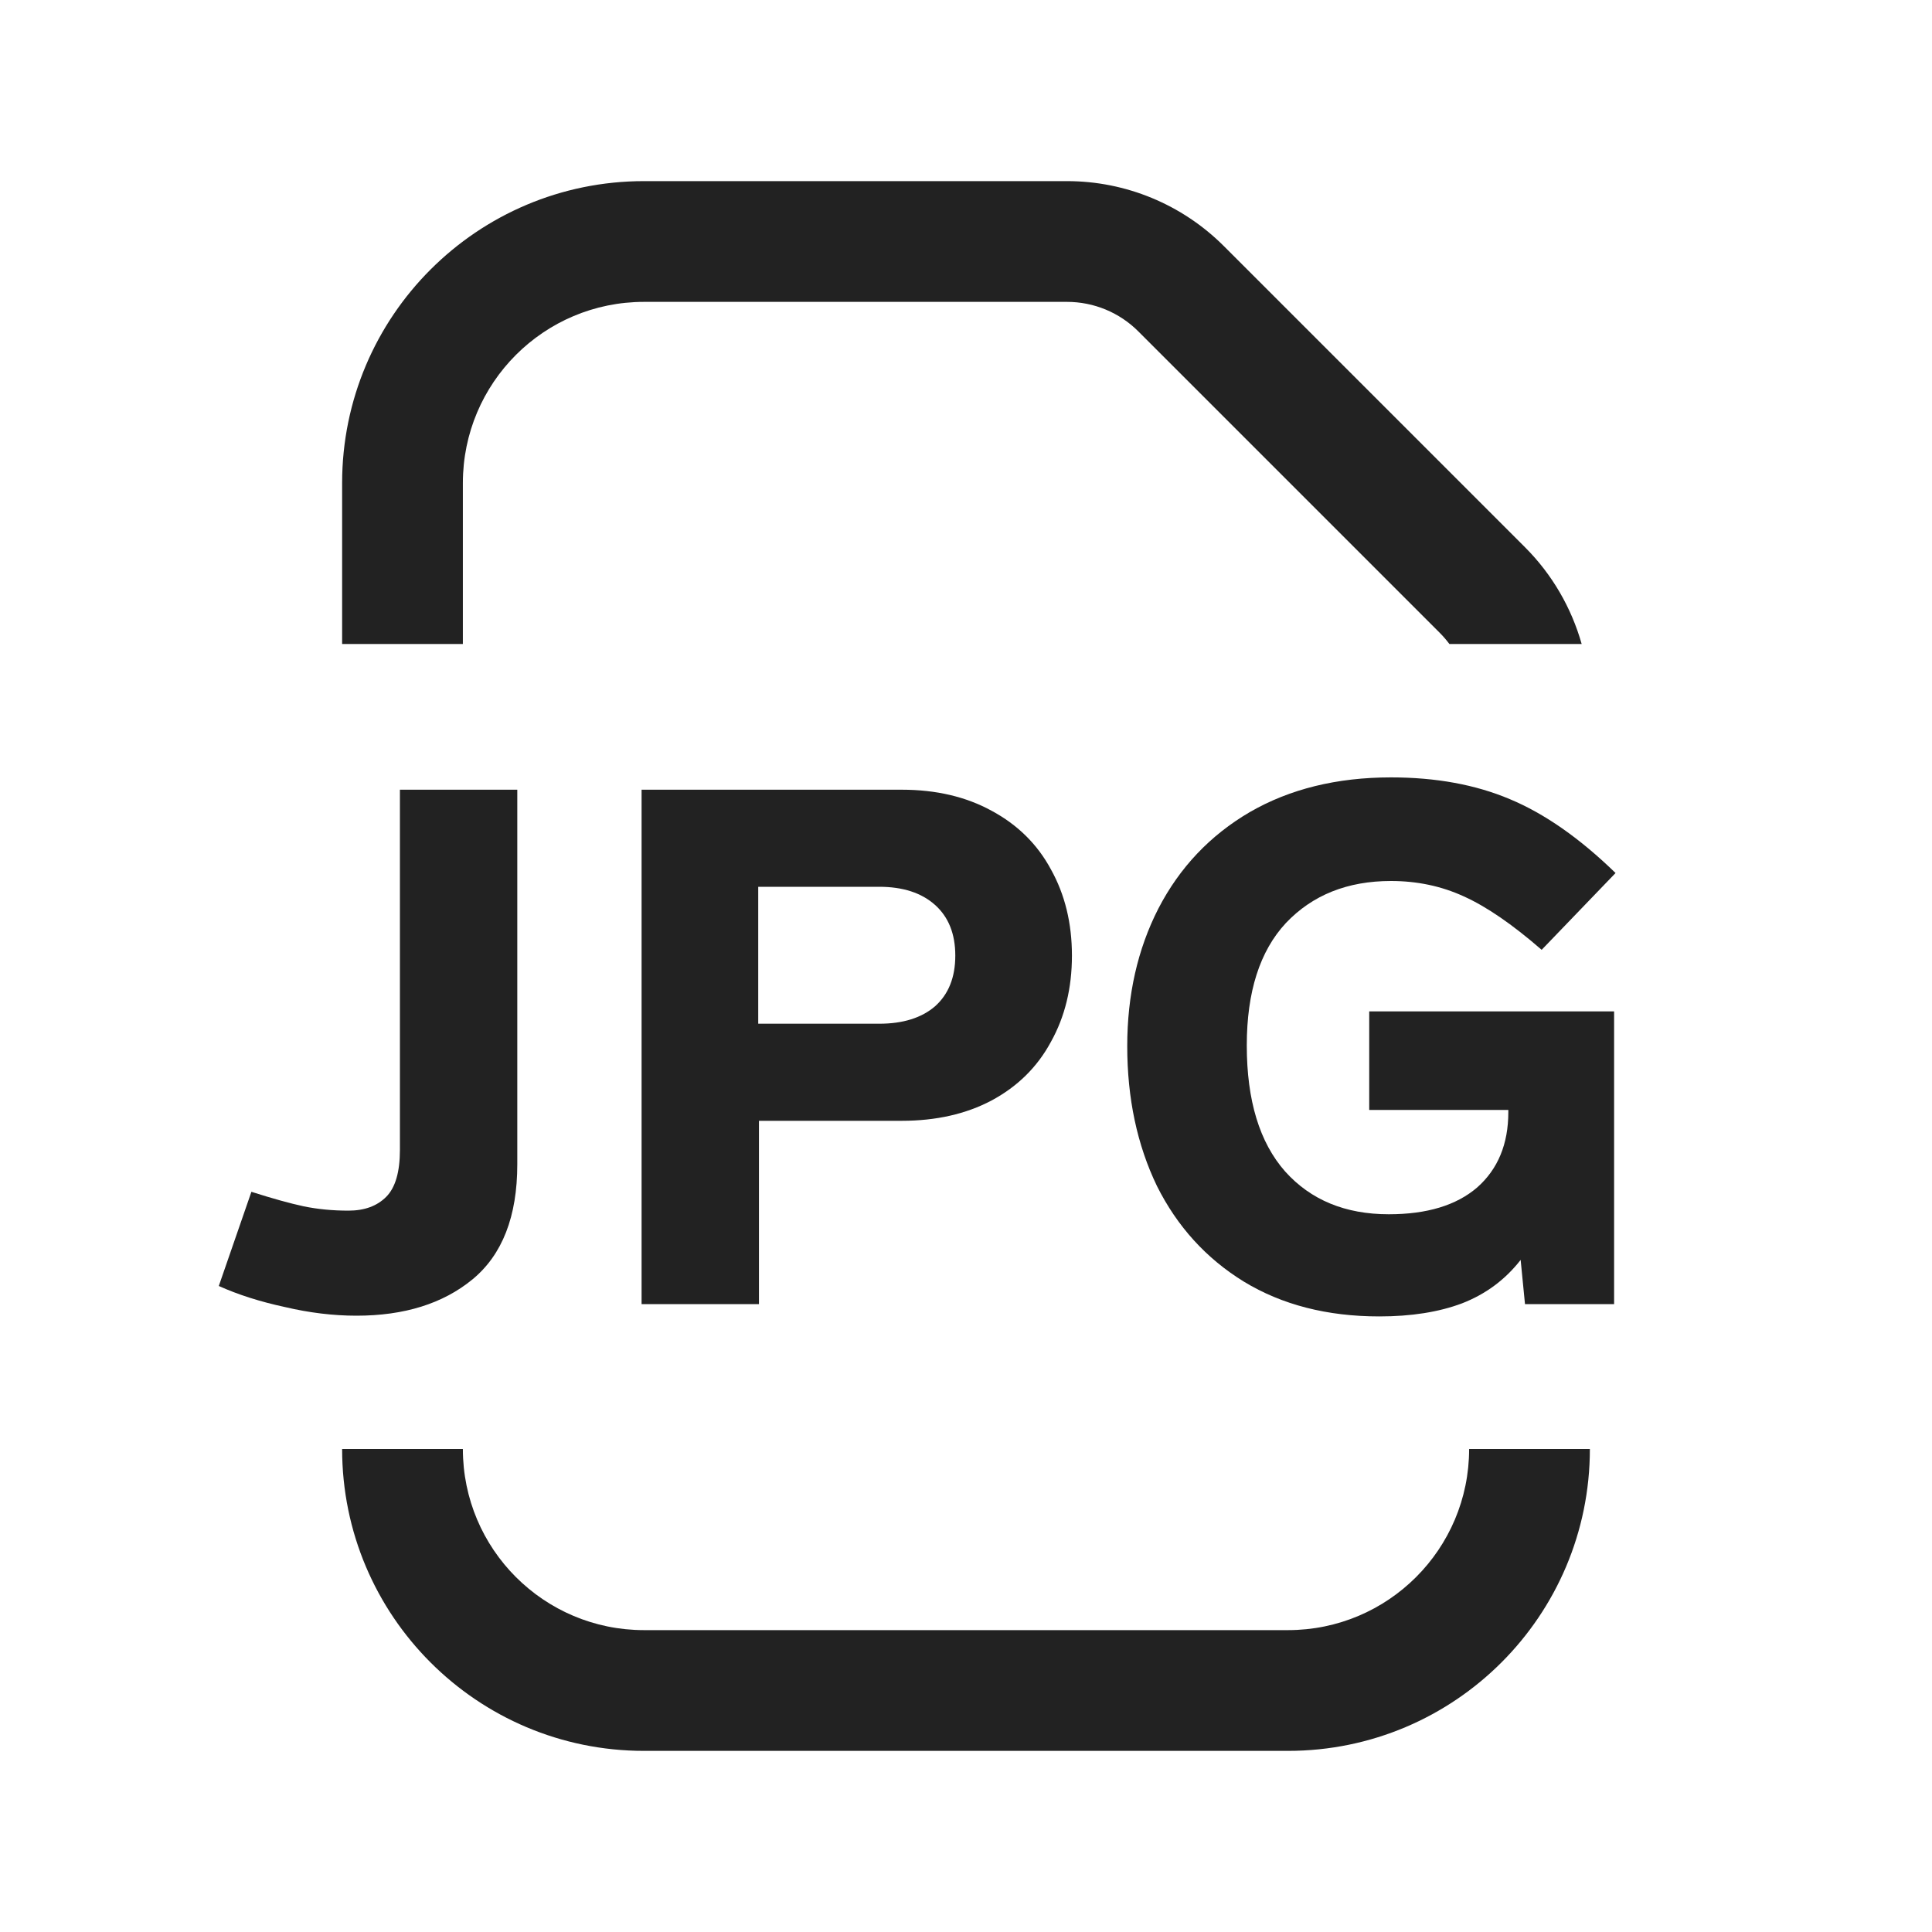<svg width="24" height="24" viewBox="0 0 24 24" fill="none" xmlns="http://www.w3.org/2000/svg">
<path d="M8 3.75C6.757 3.75 5.75 4.757 5.75 6V8H4.25V6C4.25 3.929 5.929 2.25 8 2.25H13.256C13.986 2.25 14.685 2.54 15.201 3.055L18.945 6.799C19.281 7.135 19.521 7.55 19.648 8H18.005C17.968 7.951 17.928 7.904 17.884 7.86L14.14 4.116C13.906 3.882 13.588 3.75 13.256 3.75H8Z" fill="#222222"/>
<path d="M4.25 18H5.75C5.75 19.243 6.757 20.25 8 20.25H16C17.243 20.25 18.25 19.243 18.25 18H19.75C19.75 20.071 18.071 21.75 16 21.75H8C5.929 21.75 4.25 20.071 4.25 18Z" fill="#222222"/>
<path d="M5.868 15.894C6.24 15.588 6.426 15.111 6.426 14.463V9.81H4.968V14.283C4.968 14.559 4.911 14.754 4.797 14.868C4.683 14.982 4.527 15.039 4.329 15.039C4.131 15.039 3.945 15.021 3.771 14.985C3.603 14.949 3.387 14.889 3.123 14.805L2.718 15.975C2.958 16.083 3.231 16.17 3.537 16.236C3.843 16.308 4.14 16.344 4.428 16.344C5.022 16.344 5.502 16.194 5.868 15.894Z" fill="#222222"/>
<path fill-rule="evenodd" clip-rule="evenodd" d="M12.317 10.071C11.999 9.897 11.627 9.81 11.201 9.81H7.97V16.2H9.428V13.923H11.201C11.627 13.923 11.999 13.839 12.317 13.671C12.641 13.497 12.887 13.254 13.055 12.942C13.229 12.63 13.316 12.273 13.316 11.871C13.316 11.469 13.229 11.112 13.055 10.8C12.887 10.488 12.641 10.245 12.317 10.071ZM9.419 12.717V11.016H10.922C11.216 11.016 11.447 11.091 11.615 11.241C11.783 11.391 11.867 11.601 11.867 11.871C11.867 12.141 11.783 12.351 11.615 12.501C11.447 12.645 11.216 12.717 10.922 12.717H9.419Z" fill="#222222"/>
<path d="M17.009 12.564V13.788H18.737V13.815C18.737 14.211 18.608 14.523 18.35 14.751C18.092 14.973 17.726 15.084 17.252 15.084C16.712 15.084 16.283 14.907 15.965 14.553C15.647 14.193 15.488 13.671 15.488 12.987C15.488 12.321 15.65 11.814 15.974 11.466C16.304 11.118 16.739 10.944 17.279 10.944C17.603 10.944 17.903 11.007 18.179 11.133C18.461 11.259 18.785 11.481 19.151 11.799L20.069 10.845C19.625 10.413 19.187 10.107 18.755 9.927C18.329 9.747 17.837 9.657 17.279 9.657C16.607 9.657 16.022 9.801 15.524 10.089C15.032 10.377 14.654 10.776 14.39 11.286C14.132 11.79 14.003 12.36 14.003 12.996C14.003 13.644 14.126 14.223 14.372 14.733C14.624 15.237 14.984 15.633 15.452 15.921C15.926 16.209 16.487 16.353 17.135 16.353C17.531 16.353 17.873 16.299 18.161 16.191C18.455 16.077 18.698 15.897 18.89 15.651L18.944 16.2H20.051V12.564H17.009Z" fill="#222222"/>
</svg>
